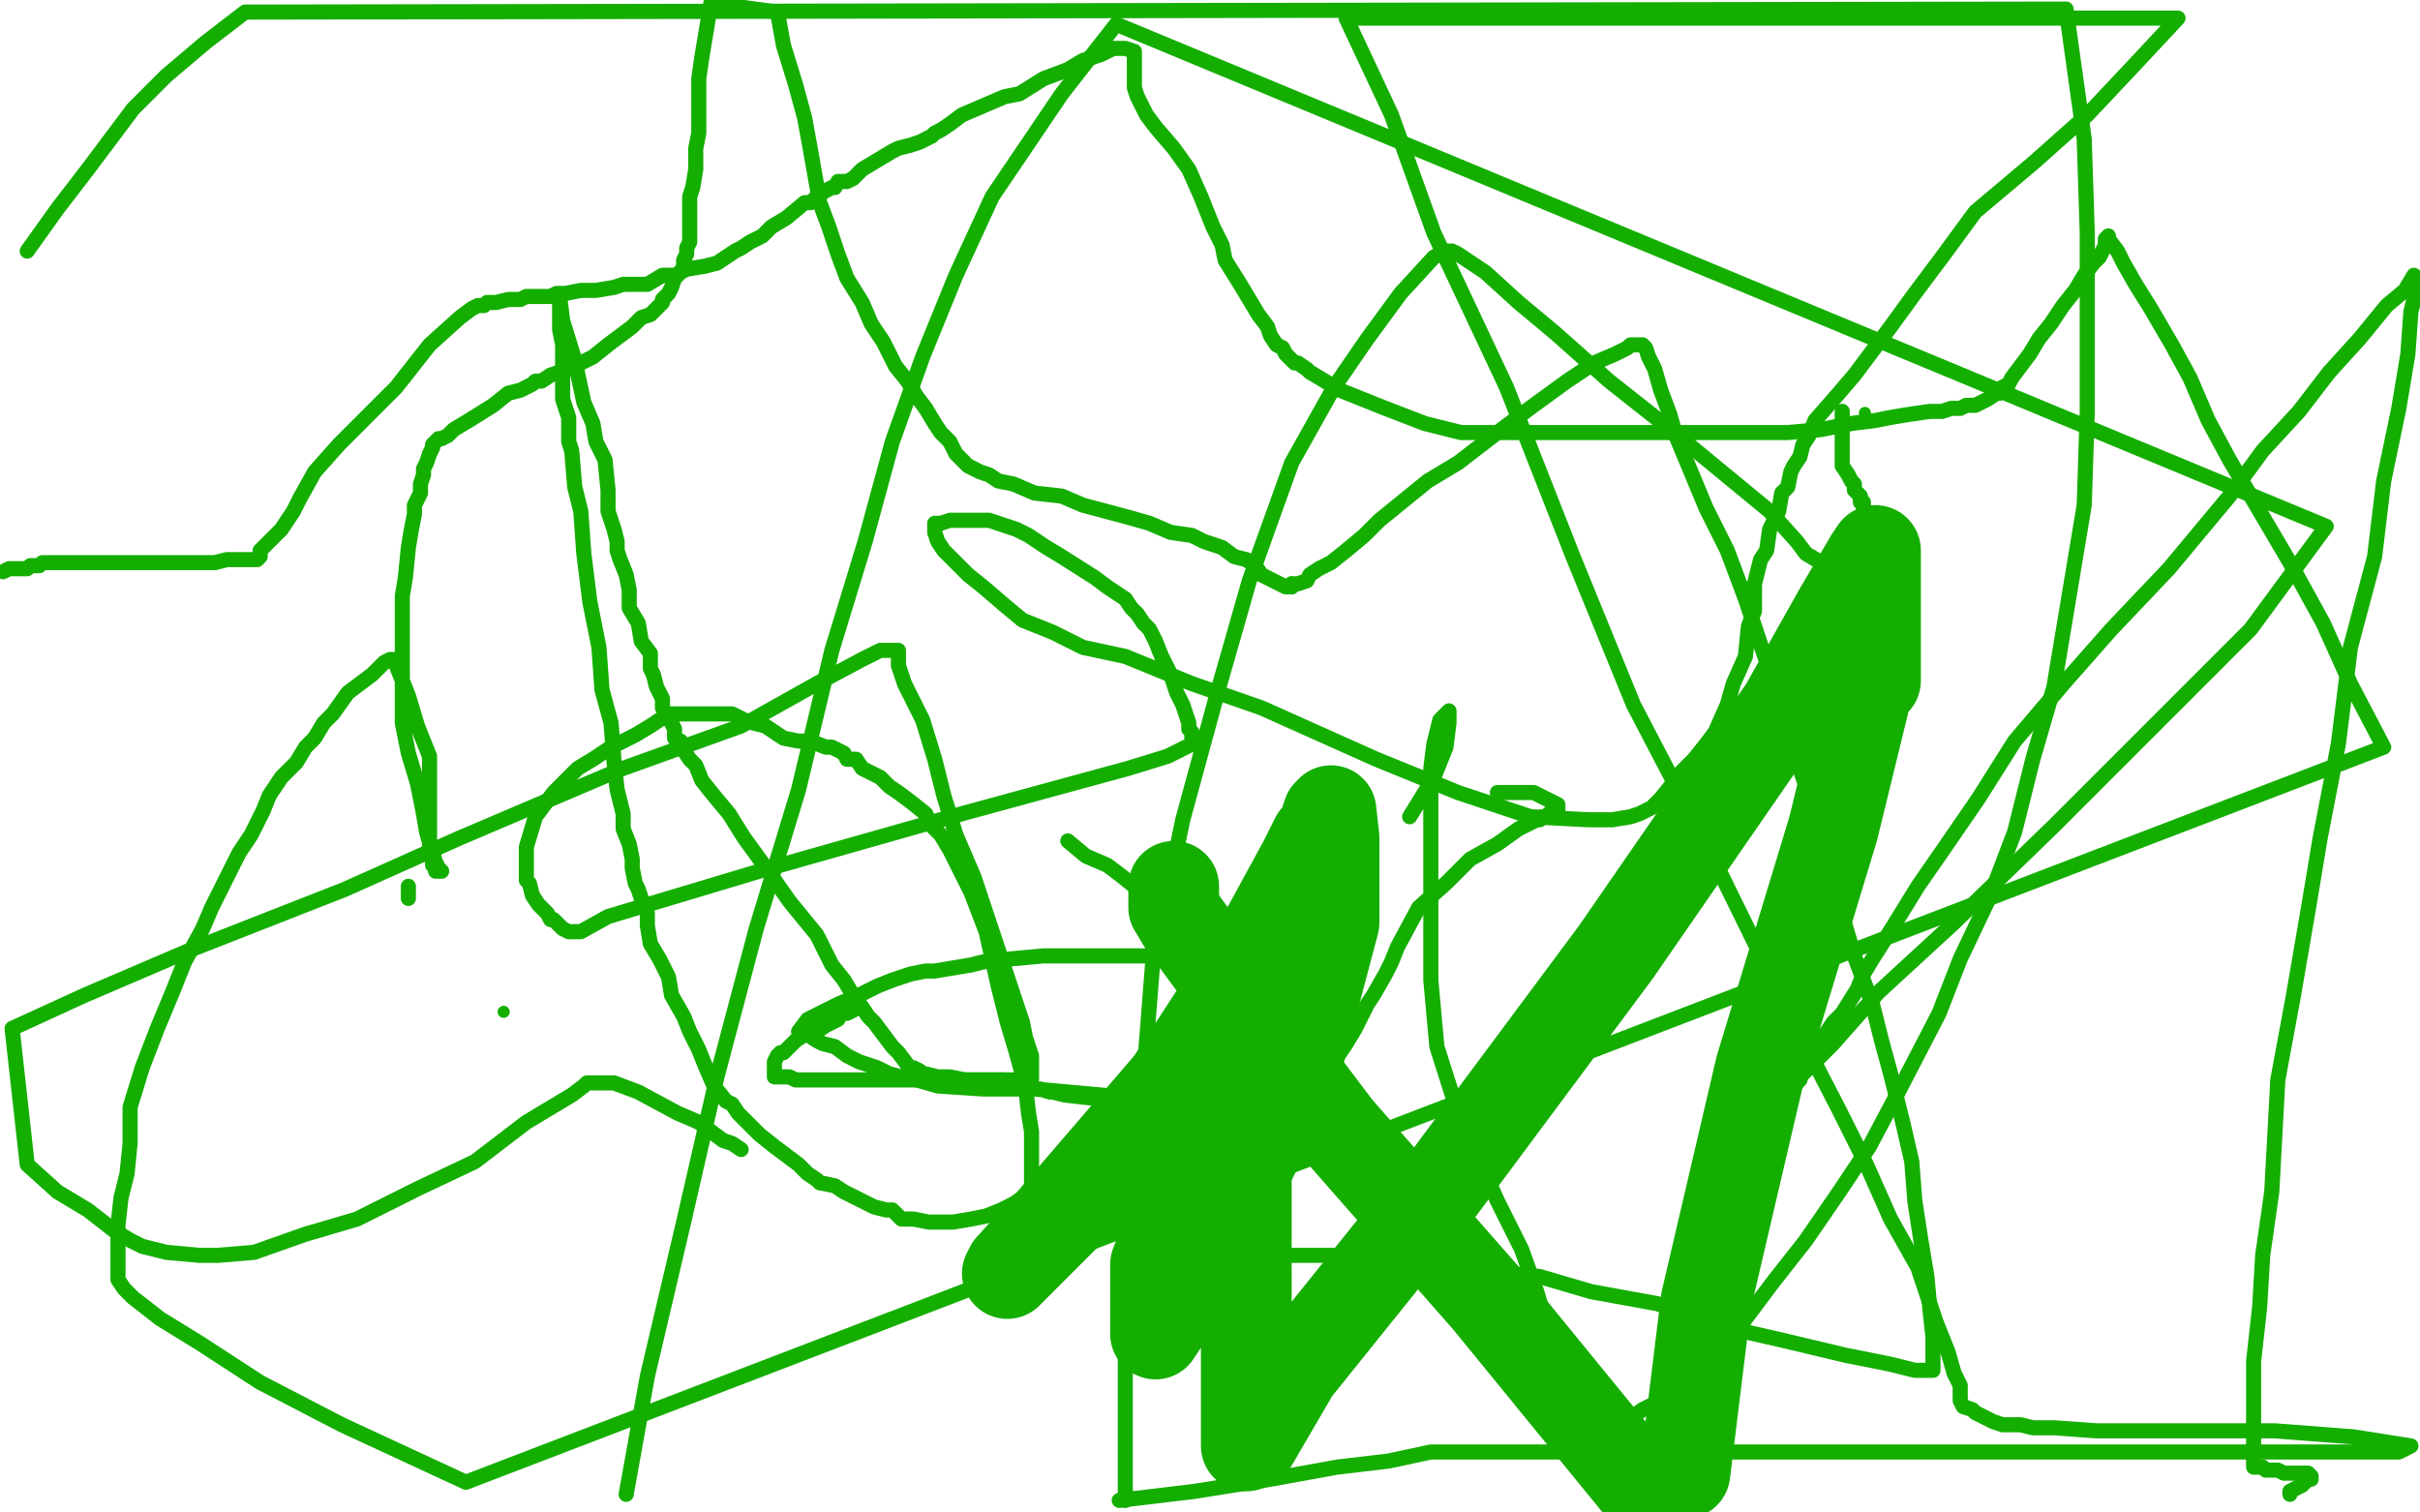 <?xml version="1.0" standalone="no"?>
<!DOCTYPE svg PUBLIC "-//W3C//DTD SVG 1.1//EN"
"http://www.w3.org/Graphics/SVG/1.1/DTD/svg11.dtd">

<svg width="800" height="500" version="1.1" xmlns="http://www.w3.org/2000/svg" xmlns:xlink="http://www.w3.org/1999/xlink" style="stroke-antialiasing: false"><desc>This SVG has been created on https://colorillo.com/</desc><rect x='0' y='0' width='800' height='500' style='fill: rgb(255,255,255); stroke-width:0' /><circle cx="166.5" cy="334.5" r="2" style="fill: #14ae00; stroke-antialiasing: false; stroke-antialias: 0; opacity: 1.0"/>
<polyline points="135,297 135,295 135,295 135,293 135,293" style="fill: none; stroke: #14ae00; stroke-width: 5; stroke-linejoin: round; stroke-linecap: round; stroke-antialiasing: false; stroke-antialias: 0; opacity: 1.0"/>
<circle cx="616.5" cy="136.5" r="2" style="fill: #14ae00; stroke-antialiasing: false; stroke-antialias: 0; opacity: 1.0"/>
<polyline points="609,136 609,137 609,137 609,138 609,138 609,140 609,140 609,142 609,142 609,144 609,144 609,146 609,146 609,147 609,147 609,150 609,151 609,154 611,157 612,159 613,160 613,161 613,162 614,163 615,164 615,166 616,166 616,167 616,168 617,169 617,170 618,173 619,176 619,180 620,183 621,186 621,189 622,190 623,190 623,191 622,191 621,191 620,191 617,191 615,191 614,190 613,190 612,190 611,189 610,189 608,189 607,188 604,186 602,186 597,183 594,179 585,169 568,155 551,141 532,126 514,110 502,100 491,90 485,86 482,84 480,83 479,83 478,83 474,85 463,97 452,112 441,128 427,153 413,192 403,227 391,271 381,319 377,370 372,408 372,443 372,472 372,496" style="fill: none; stroke: #14ae00; stroke-width: 5; stroke-linejoin: round; stroke-linecap: round; stroke-antialiasing: false; stroke-antialias: 0; opacity: 1.0"/>
<polyline points="757,494 757,493 757,493 761,491 761,491 763,489 763,489 764,489 764,489 764,488 764,488 763,487 762,487 761,487 759,487 758,487 757,487 755,487 753,486 752,486 751,486 750,486 749,486 748,485 747,485 746,485 745,485 745,484 745,482 745,479 745,472 745,462 745,450 747,432 748,415 751,394 753,357 758,330 763,301 767,277 773,246 777,214 785,184 788,159 793,135 796,117 797,103 799,95 798,91 795,96 789,101 780,112 770,123 760,136 748,149 737,164 717,188 698,208 683,225 666,245 654,264 643,280 634,293 626,306 619,317 616,322 614,327 609,335 606,338 604,341 600,347 598,350 596,353 595,357 593,359 592,361 595,356 606,345 621,328 646,305 679,273 713,239 744,208 769,174 369,8 351,31 328,65 316,91 305,118 295,146 286,179 275,215 264,261 250,307 237,356 226,404 214,455 207,494" style="fill: none; stroke: #14ae00; stroke-width: 5; stroke-linejoin: round; stroke-linecap: round; stroke-antialiasing: false; stroke-antialias: 0; opacity: 1.0"/>
<polyline points="495,262 497,262 497,262 499,262 499,262 504,262 504,262 507,262 507,262 513,265 515,266 515,268 514,268 512,269 511,270 510,270 509,271 508,271 502,274 495,279 486,284 478,292 469,300 462,313 460,318 458,322 454,329 452,332 448,340 445,345 441,351 437,358 434,364 431,370 428,376 426,383 422,390 422,396 420,400 420,403 420,406 420,408 419,409 418,410 419,411 420,412 421,413 423,413 424,413 426,415 428,415 435,415 442,415 450,415 472,416 490,420 509,422 526,427 548,431 567,438 589,443 610,448 625,451 633,453 636,453 637,453 638,453 639,453 639,452 639,448 639,442 638,433 637,422 635,410 633,397 632,384 629,371 625,355 622,344 619,332 613,316 607,296 603,280 598,263 593,248 588,230 582,213 577,198 571,182 564,168 559,156 554,144 552,137 549,129 547,122 545,118 544,115 543,114 542,114 539,114 538,115 534,117 527,120 518,126 507,134 495,143" style="fill: none; stroke: #14ae00; stroke-width: 5; stroke-linejoin: round; stroke-linecap: round; stroke-antialiasing: false; stroke-antialias: 0; opacity: 1.0"/>
<polyline points="427,193 427,194" style="fill: none; stroke: #14ae00; stroke-width: 5; stroke-linejoin: round; stroke-linecap: round; stroke-antialiasing: false; stroke-antialias: 0; opacity: 1.0"/>
<polyline points="495,143 482,153 472,159 456,172 451,177 445,182 440,186 436,188 433,190 432,192 429,193 428,193 427,193" style="fill: none; stroke: #14ae00; stroke-width: 5; stroke-linejoin: round; stroke-linecap: round; stroke-antialiasing: false; stroke-antialias: 0; opacity: 1.0"/>
<polyline points="427,194 426,194 425,194 423,193 421,192 419,191 417,190 415,187 412,185 408,184 404,181 398,179 394,177 387,176 380,173 373,171 358,167 351,164 342,163 335,160 330,159 327,157 324,156 320,154 318,152 316,150 314,146 311,143 309,140 306,135 303,131 300,126 296,121 292,113 288,107 285,100 280,92 277,84 274,75 271,67 268,50 266,39 263,28 259,15 257,4 235,1 234,7 233,13 232,19 231,26 231,31 231,36 231,44 230,49 230,52 230,56 229,62 228,65 228,70 228,74 228,75 228,78 228,80 227,82 227,84 226,86 226,88 225,90 224,91 223,92 222,95 221,97 219,99 219,100 217,102 215,104 212,105 209,108 201,114 196,118 188,122 182,124 179,126 177,126 176,127 174,128 172,129 168,130 163,134 155,139 150,142 148,144 146,145 145,145 144,146 143,147 143,148 142,150 141,153 140,155 140,157 139,160 139,163 137,167 137,170 136,175 135,181 134,191 133,197 133,212 133,227 133,239 135,249 138,259 140,269 141,275 143,282 144,285 145,287 146,288 145,288 144,288 144,287 144,286 143,286 143,285 143,283 142,281 142,277 142,273 142,265 142,250 138,240 135,230 133,225 131,220 130,218 129,218 127,219 126,220 123,223 119,226 115,229 110,236 107,239 104,244 101,247 98,252 93,257 89,263 87,268 83,276 79,282 73,294 70,300 67,307 61,318 57,328 52,340 47,353 43,366 43,378 42,388 40,396 39,405 39,408 39,411 39,415 39,417 39,419 39,420 39,421 39,422 39,423 41,426 44,429 53,436 66,444 86,457 113,471 154,490 788,247 777,226 768,206 757,186 747,169 737,152 730,139 724,125 718,114 711,102 706,94 702,87 700,83 697,79 697,78 696,79 696,81 695,83 694,85 692,87 689,91 686,96 682,101 678,107 674,112 671,117 665,125 664,127 662,128 661,129 661,130 660,130 657,132 653,134 650,134 648,135 645,135 642,136 638,136 631,137 625,138 620,139 612,140 602,142 591,143 580,143 566,143 553,143 537,143 522,143 506,143 483,143 471,140 458,135 448,131 443,129 438,126 433,123 432,122 429,120 428,120 427,119 425,117 424,115 422,114 420,111 419,108 416,104 413,99 410,94 405,86 404,81 401,75 397,65 393,56 388,49 382,42 379,38 376,32 375,29 375,26 375,23 375,20 375,18 375,17 372,16 368,16 364,18 358,20 353,23 345,26 337,31 332,32 325,35 318,38 314,41 311,43 309,44 308,45 304,47 301,48 297,49 295,50 290,53 285,56 282,59 280,60 277,60 276,62 275,62 273,63 270,65 268,67 266,67 260,72 255,75 252,78 248,80 245,82 243,83 240,85 237,87 233,88 227,89 223,91 219,91 214,94 209,94 206,94 203,95 197,96 192,96 187,97 184,97 182,98 180,98 177,98 175,98 174,98 172,99 169,99 168,99 164,100 162,100 161,100 160,101 158,101 156,102 152,105 142,114 131,128 112,147 104,156 99,165 97,169 95,172 93,175 90,178 89,179 87,181 86,182 86,184 85,185 84,185 83,185 82,185 81,185 78,185 75,185 71,186 67,186 61,186 56,186 49,186 41,186 30,186 25,186 20,186 18,186 16,186 15,186 14,186 13,187 12,187 10,187 9,188 7,188 6,188 4,188 3,188 1,189" style="fill: none; stroke: #14ae00; stroke-width: 5; stroke-linejoin: round; stroke-linecap: round; stroke-antialiasing: false; stroke-antialias: 0; opacity: 1.0"/>
<polyline points="466,270 474,257 474,257 478,247 478,247 479,239 479,239 479,236 479,236 479,235 478,236 477,237 476,238 475,242 474,246 473,254 473,263 473,279 473,300 473,324 475,346 482,368 495,397 503,413 508,427 511,437 514,447 517,454 518,459 519,462 519,464 520,465 521,467 521,468 521,470 522,472 523,472 524,472 525,472 526,472 530,472 536,471 543,466 549,463 552,462 554,460 560,457 565,452 571,445 577,436 586,424 597,410 608,394 618,379 627,362 641,335 648,317 658,296 666,275 672,251 679,227 684,197 689,167 690,136 690,105 690,77 689,46 683,3 81,4 68,14 55,25 44,36 29,56 19,69 9,83" style="fill: none; stroke: #14ae00; stroke-width: 5; stroke-linejoin: round; stroke-linecap: round; stroke-antialiasing: false; stroke-antialias: 0; opacity: 1.0"/>
<polyline points="282,334 280,335 280,335 278,335 278,335 277,337 277,337 273,339 273,339 270,341 270,341 266,342 266,342 263,344 263,344 261,346 261,346 259,348 258,348 257,349 256,351 256,352 256,353 256,354 256,355 256,356 257,356 258,356 259,356 261,356 263,357 266,357 270,357 278,357 289,357 299,357 307,357 312,357 320,357 327,357 333,357 336,357 338,357 339,357 340,357 341,357 341,356 341,354 341,349 339,343 338,338 336,332 334,326 330,314 322,290 316,276 312,263 309,251 305,238 299,226 297,220 297,219 297,218 297,216 297,215 296,215 294,215 291,215 285,218 270,226 245,240 206,254 152,277 114,294 63,314 28,329 4,340 9,385 19,394 29,400 38,407 43,410 47,412 55,414 66,415 72,415 84,414 101,408 118,403 138,393 157,384 174,371 189,362 193,359 194,358 196,358 197,358 203,358 211,361 224,368 231,371 239,377 242,378 245,380" style="fill: none; stroke: #14ae00; stroke-width: 5; stroke-linejoin: round; stroke-linecap: round; stroke-antialiasing: false; stroke-antialias: 0; opacity: 1.0"/>
<polyline points="370,496 395,493 395,493 420,489 420,489 442,485 442,485 459,483 459,483 473,480 473,480 488,480 488,480 500,480 500,480 512,480 528,480 544,480 560,480 578,480 603,480 623,480 646,480 664,480 679,480 690,480 703,480 718,480 737,480 758,480 777,480 793,480 797,478 778,475 752,473 725,473 693,473 679,472 672,472 668,471 667,471 666,471 665,471 664,471 663,471 662,471 659,470 655,468 653,467 652,466 649,465 648,463 648,462 648,460 648,459 648,458 646,454 644,447 640,437 634,419 625,403 617,385 608,367 592,336 564,279 540,233 520,184 498,128 474,77 460,38 445,6 720,6 706,21 690,38 672,54 653,70 642,85 633,97 625,108 613,124 607,131 600,139 598,144 596,147 595,151 593,154 592,156 591,161 589,163 588,169 585,175 584,182 582,185 581,189 580,193 580,196 580,197 580,198 580,199 580,202 578,207 577,217 573,226 571,233 567,242 564,246 560,251 556,255 553,259 549,264 546,267 544,268 542,269 539,270 533,271 525,271 506,270 482,262 455,251 417,234 394,226 372,217 358,214 348,209 338,205 332,200 325,194 320,190 315,185 312,182 310,179 309,176 309,175 309,173 311,173 314,172 316,172 318,172 320,172 321,172 323,172 324,172 327,172 330,173 333,174 336,175 340,177 346,181 351,184 362,191 366,194 372,198 374,201 376,203 378,206 380,208 382,212 384,217 387,223 389,229 391,233 392,236 393,239 393,241 394,242 394,243 394,244 394,246 392,247 386,250 373,254 318,269 251,288 201,303 192,308 191,308 189,308 188,308 186,307 185,306 183,304 182,304 181,302 179,300 178,299 176,296 175,292 174,291 174,286 174,280 177,270 183,262 191,254 196,251 202,247 206,245 210,243 215,240 218,238 221,236 224,236 226,236 233,236 238,236 242,236 246,238 249,239 253,240 259,244 264,245 268,245 273,247 275,247 277,248 279,249 280,251 283,251 285,254 289,256 291,257 294,260 297,262 301,265 306,269 307,271 308,273 311,276 314,281 317,287 321,295 326,308 330,326 333,338 336,348 339,359 340,368 341,374 341,384 341,389 341,391 341,392 341,394 338,396 335,398 331,400 326,402 321,403 315,404 312,404 307,404 302,403 298,403 295,400 293,400 289,399 283,396 279,394 276,392 271,391 270,390 267,388 264,385 256,379 251,375 248,372 244,368 242,365 240,364 236,359 233,352 231,347 228,341 226,336 222,329 221,323 218,317 215,312 214,306 214,302 213,299 212,297 211,294 210,292 209,287 209,284 208,279 206,274 206,269 204,261 203,252 202,239 199,228 198,214 195,199 193,183 192,169 190,161 189,149 188,146 188,145 188,144 188,142 188,138 186,132 186,125 186,120 186,114 185,109 185,101 185,100 185,98 186,106 190,119 193,133 196,140 197,146 200,152 201,162 201,169 203,175 204,179 204,182 205,185 207,190 208,195 208,201 211,206 212,212 215,216 215,221 216,223 217,227 219,231 219,234 222,239 223,241 223,244 225,245 226,248 228,251 230,253 232,258 236,263 241,269 246,277 254,288 261,298 270,309 273,315 275,319 279,324 282,329 285,333 287,336 289,338 292,342 295,346 297,348 300,352 301,353 302,353 304,354 305,355 306,355 310,356 314,356 319,357 324,357 327,357 329,357 332,357 335,359 339,359 340,359 342,360 344,360 347,361 348,361 352,362 361,363 369,364 375,364 379,364 380,364 381,364 375,363 342,360 325,360 310,359 303,357 298,356 294,355 290,353 284,351 280,349 276,346 272,345 270,344 267,342 265,342 264,341 267,337 271,335 277,332 284,329 290,326 295,324 301,322 306,321 309,321 321,319 325,318 334,317 345,316 353,316 359,316 365,316 373,316 381,316 391,316 398,316 404,316 407,316 408,316 409,315 410,315 411,315 410,313 409,312 406,309 404,308 400,306 398,305 395,303 388,300 382,296 375,293 370,289 366,286 359,283 353,278" style="fill: none; stroke: #14ae00; stroke-width: 5; stroke-linejoin: round; stroke-linecap: round; stroke-antialiasing: false; stroke-antialias: 0; opacity: 1.0"/>
<polyline points="388,293 388,294 388,294 388,297 388,297 388,298 388,298 388,300 391,305 405,324 442,373 492,430 541,490 557,487 564,430 582,353 606,274 617,229 620,213 620,211 620,214 620,220 620,224 620,225 620,222 620,207 620,191 620,183 620,182 618,185 608,202 590,234 534,315 473,397 428,453 414,477 412,478 412,473 412,446 412,405 412,371 412,351 412,346 412,345 410,349 407,359 404,370 403,373 402,374 402,373 405,353 418,319 433,287 439,269 440,268 441,277 441,305 428,354 405,401 386,435 382,441 382,418 396,381 414,335 431,297 436,281 437,277 437,276 435,277 431,285 413,318 387,358 344,408 334,419 333,421 339,415 354,400 369,384 386,368 397,360 399,358" style="fill: none; stroke: #14ae00; stroke-width: 30; stroke-linejoin: round; stroke-linecap: round; stroke-antialiasing: false; stroke-antialias: 0; opacity: 1.0"/>
</svg>
